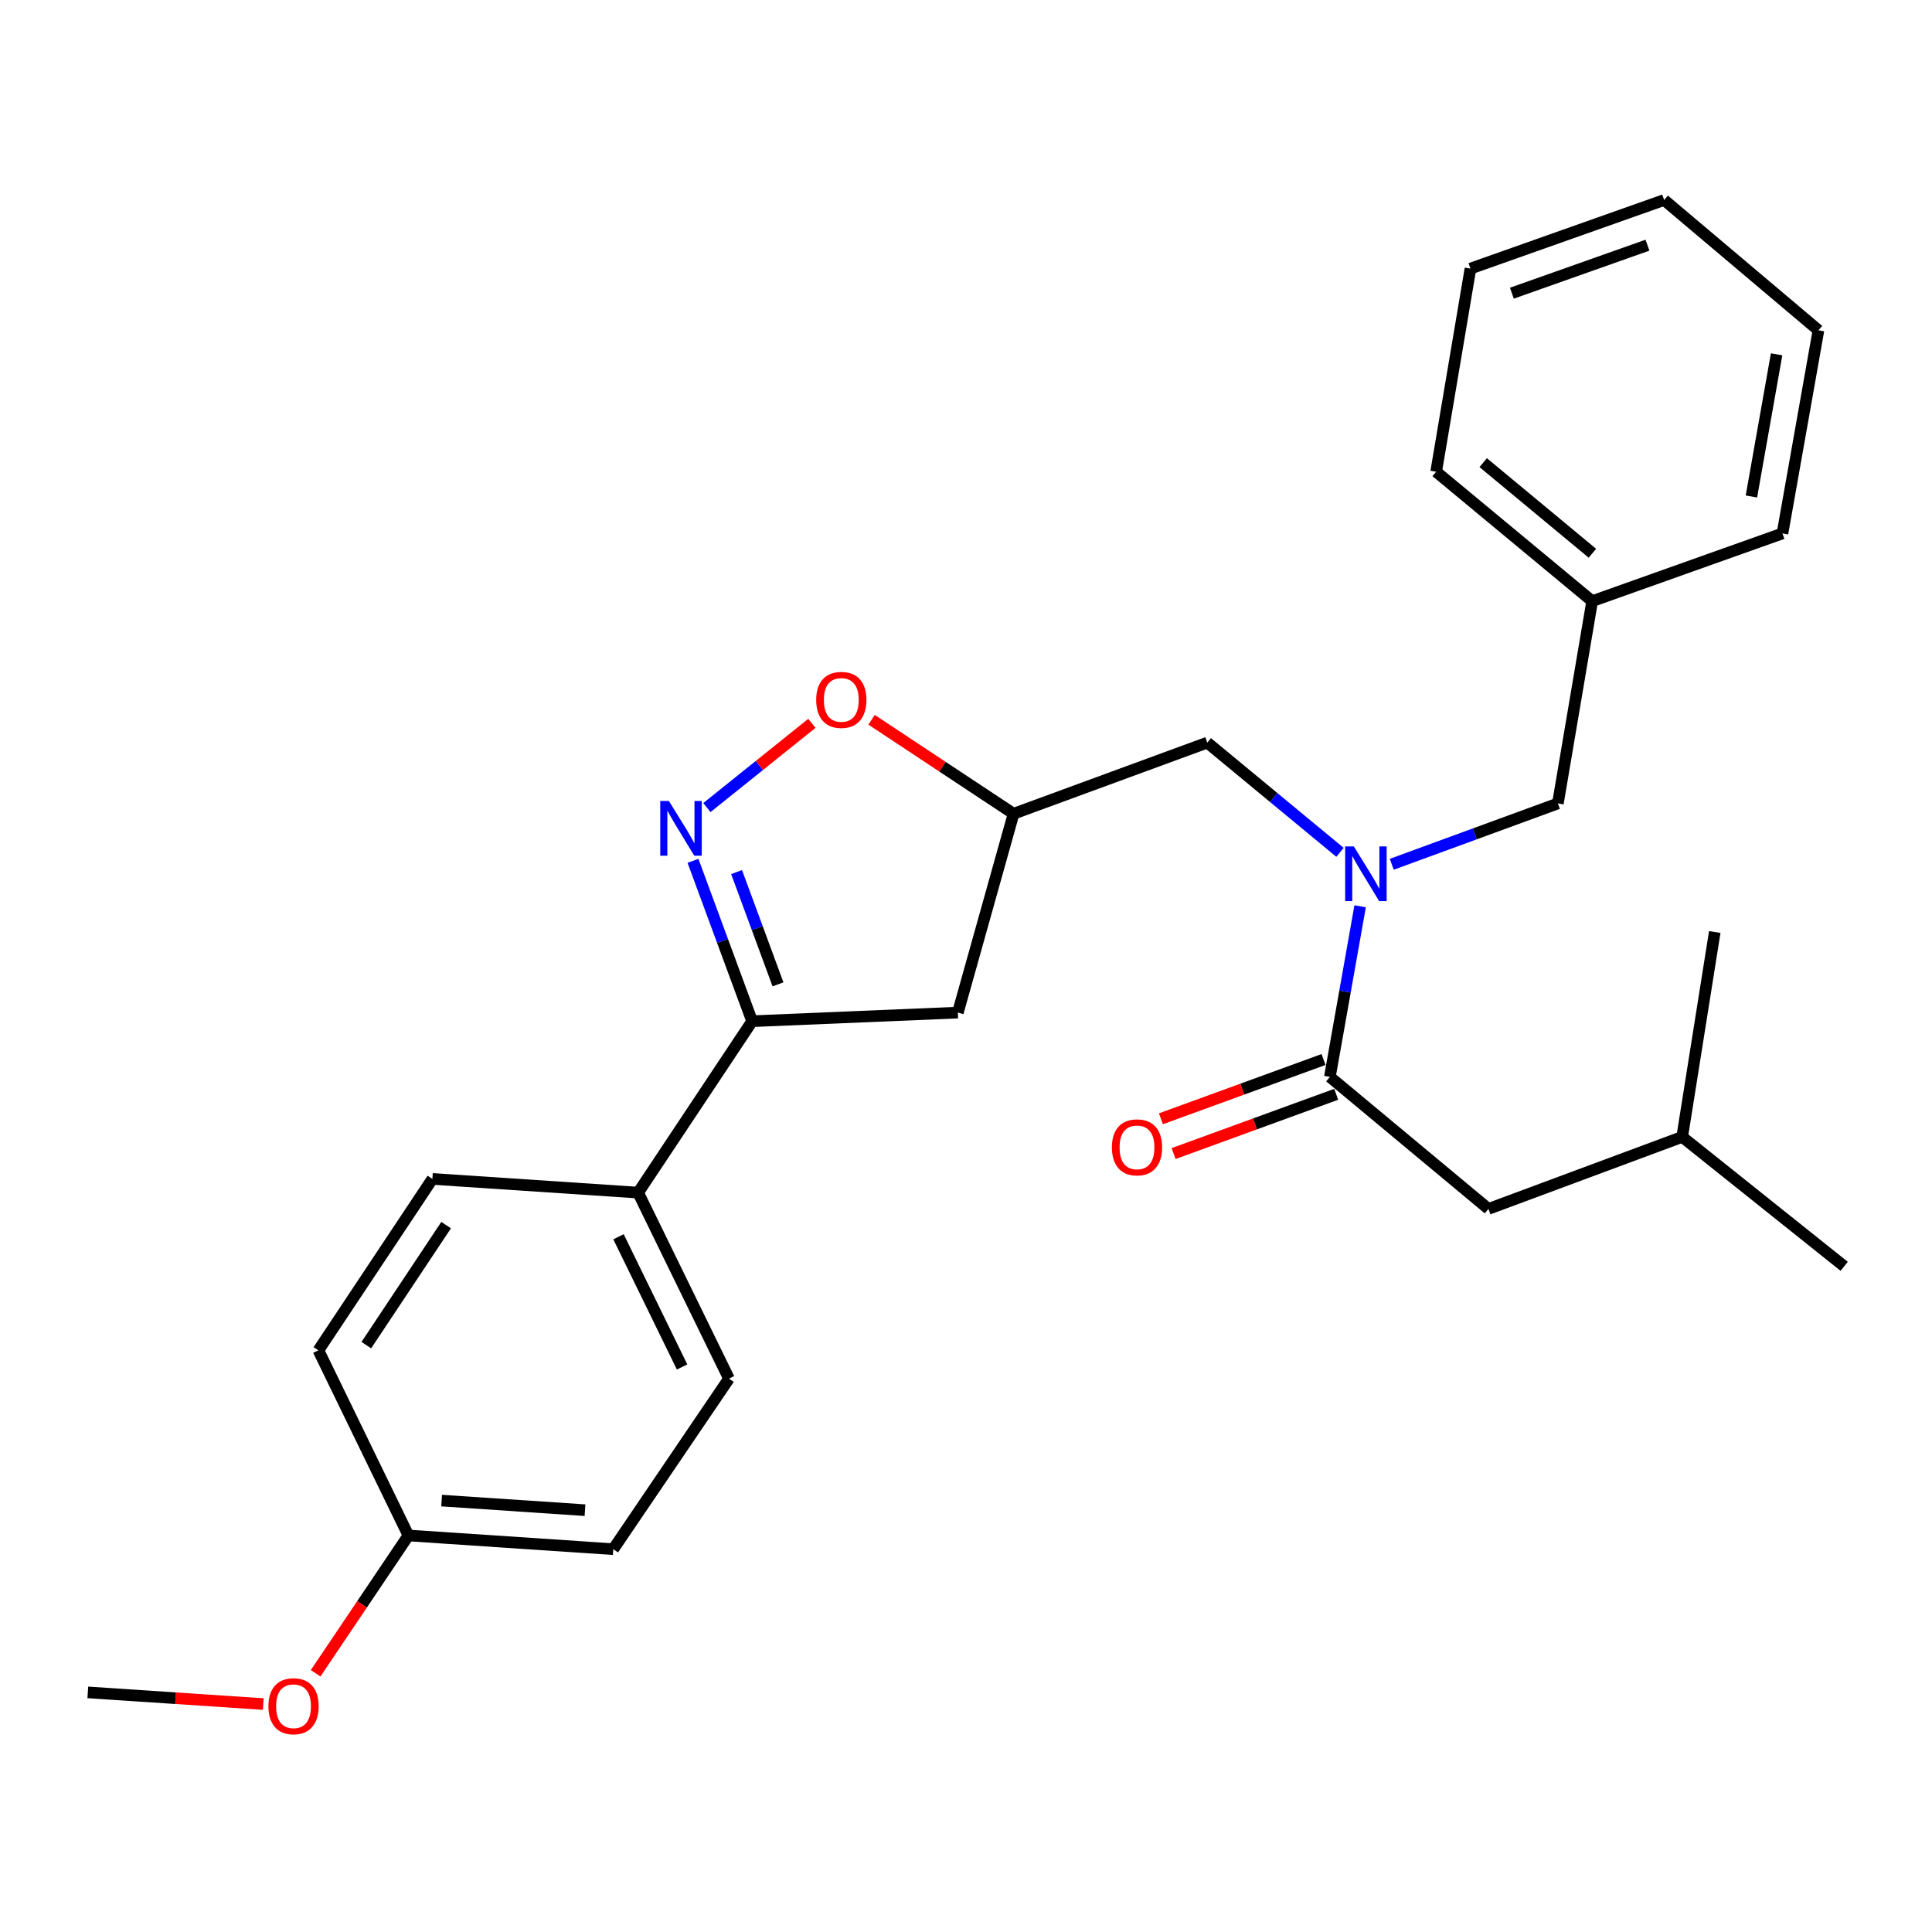 <?xml version='1.0' encoding='iso-8859-1'?>
<svg version='1.1' baseProfile='full'
              xmlns='http://www.w3.org/2000/svg'
                      xmlns:rdkit='http://www.rdkit.org/xml'
                      xmlns:xlink='http://www.w3.org/1999/xlink'
                  xml:space='preserve'
width='1000px' height='1000px' viewBox='0 0 1000 1000'>
<!-- END OF HEADER -->
<rect style='opacity:1.0;fill:#FFFFFF;stroke:none' width='1000' height='1000' x='0' y='0'> </rect>
<path class='bond-2' d='M 358.688,445.571 L 373.996,487.075' style='fill:none;fill-rule:evenodd;stroke:#0000FF;stroke-width:6px;stroke-linecap:butt;stroke-linejoin:miter;stroke-opacity:1' />
<path class='bond-2' d='M 373.996,487.075 L 389.304,528.579' style='fill:none;fill-rule:evenodd;stroke:#000000;stroke-width:6px;stroke-linecap:butt;stroke-linejoin:miter;stroke-opacity:1' />
<path class='bond-2' d='M 381.257,451.392 L 391.973,480.444' style='fill:none;fill-rule:evenodd;stroke:#0000FF;stroke-width:6px;stroke-linecap:butt;stroke-linejoin:miter;stroke-opacity:1' />
<path class='bond-2' d='M 391.973,480.444 L 402.689,509.497' style='fill:none;fill-rule:evenodd;stroke:#000000;stroke-width:6px;stroke-linecap:butt;stroke-linejoin:miter;stroke-opacity:1' />
<path class='bond-3' d='M 365.883,418.003 L 393.057,396.204' style='fill:none;fill-rule:evenodd;stroke:#0000FF;stroke-width:6px;stroke-linecap:butt;stroke-linejoin:miter;stroke-opacity:1' />
<path class='bond-3' d='M 393.057,396.204 L 420.23,374.406' style='fill:none;fill-rule:evenodd;stroke:#FF0000;stroke-width:6px;stroke-linecap:butt;stroke-linejoin:miter;stroke-opacity:1' />
<path class='bond-0' d='M 688.339,557.405 L 696.172,513.245' style='fill:none;fill-rule:evenodd;stroke:#000000;stroke-width:6px;stroke-linecap:butt;stroke-linejoin:miter;stroke-opacity:1' />
<path class='bond-0' d='M 696.172,513.245 L 704.004,469.085' style='fill:none;fill-rule:evenodd;stroke:#0000FF;stroke-width:6px;stroke-linecap:butt;stroke-linejoin:miter;stroke-opacity:1' />
<path class='bond-9' d='M 688.339,557.405 L 770.411,625.734' style='fill:none;fill-rule:evenodd;stroke:#000000;stroke-width:6px;stroke-linecap:butt;stroke-linejoin:miter;stroke-opacity:1' />
<path class='bond-10' d='M 685.059,548.404 L 642.973,563.743' style='fill:none;fill-rule:evenodd;stroke:#000000;stroke-width:6px;stroke-linecap:butt;stroke-linejoin:miter;stroke-opacity:1' />
<path class='bond-10' d='M 642.973,563.743 L 600.888,579.081' style='fill:none;fill-rule:evenodd;stroke:#FF0000;stroke-width:6px;stroke-linecap:butt;stroke-linejoin:miter;stroke-opacity:1' />
<path class='bond-10' d='M 691.62,566.406 L 649.534,581.745' style='fill:none;fill-rule:evenodd;stroke:#000000;stroke-width:6px;stroke-linecap:butt;stroke-linejoin:miter;stroke-opacity:1' />
<path class='bond-10' d='M 649.534,581.745 L 607.449,597.084' style='fill:none;fill-rule:evenodd;stroke:#FF0000;stroke-width:6px;stroke-linecap:butt;stroke-linejoin:miter;stroke-opacity:1' />
<path class='bond-1' d='M 693.586,441.172 L 659.241,412.772' style='fill:none;fill-rule:evenodd;stroke:#0000FF;stroke-width:6px;stroke-linecap:butt;stroke-linejoin:miter;stroke-opacity:1' />
<path class='bond-1' d='M 659.241,412.772 L 624.896,384.373' style='fill:none;fill-rule:evenodd;stroke:#000000;stroke-width:6px;stroke-linecap:butt;stroke-linejoin:miter;stroke-opacity:1' />
<path class='bond-8' d='M 720.375,447.352 L 763.367,431.606' style='fill:none;fill-rule:evenodd;stroke:#0000FF;stroke-width:6px;stroke-linecap:butt;stroke-linejoin:miter;stroke-opacity:1' />
<path class='bond-8' d='M 763.367,431.606 L 806.359,415.86' style='fill:none;fill-rule:evenodd;stroke:#000000;stroke-width:6px;stroke-linecap:butt;stroke-linejoin:miter;stroke-opacity:1' />
<path class='bond-5' d='M 389.304,528.579 L 495.785,524.118' style='fill:none;fill-rule:evenodd;stroke:#000000;stroke-width:6px;stroke-linecap:butt;stroke-linejoin:miter;stroke-opacity:1' />
<path class='bond-7' d='M 389.304,528.579 L 330.3,617.293' style='fill:none;fill-rule:evenodd;stroke:#000000;stroke-width:6px;stroke-linecap:butt;stroke-linejoin:miter;stroke-opacity:1' />
<path class='bond-4' d='M 451.133,372.561 L 487.877,396.877' style='fill:none;fill-rule:evenodd;stroke:#FF0000;stroke-width:6px;stroke-linecap:butt;stroke-linejoin:miter;stroke-opacity:1' />
<path class='bond-4' d='M 487.877,396.877 L 524.622,421.193' style='fill:none;fill-rule:evenodd;stroke:#000000;stroke-width:6px;stroke-linecap:butt;stroke-linejoin:miter;stroke-opacity:1' />
<path class='bond-6' d='M 524.622,421.193 L 624.896,384.373' style='fill:none;fill-rule:evenodd;stroke:#000000;stroke-width:6px;stroke-linecap:butt;stroke-linejoin:miter;stroke-opacity:1' />
<path class='bond-27' d='M 524.622,421.193 L 495.785,524.118' style='fill:none;fill-rule:evenodd;stroke:#000000;stroke-width:6px;stroke-linecap:butt;stroke-linejoin:miter;stroke-opacity:1' />
<path class='bond-11' d='M 330.3,617.293 L 377.318,713.575' style='fill:none;fill-rule:evenodd;stroke:#000000;stroke-width:6px;stroke-linecap:butt;stroke-linejoin:miter;stroke-opacity:1' />
<path class='bond-11' d='M 320.135,640.143 L 353.048,707.541' style='fill:none;fill-rule:evenodd;stroke:#000000;stroke-width:6px;stroke-linecap:butt;stroke-linejoin:miter;stroke-opacity:1' />
<path class='bond-12' d='M 330.3,617.293 L 223.809,610.203' style='fill:none;fill-rule:evenodd;stroke:#000000;stroke-width:6px;stroke-linecap:butt;stroke-linejoin:miter;stroke-opacity:1' />
<path class='bond-14' d='M 806.359,415.86 L 824.104,311.158' style='fill:none;fill-rule:evenodd;stroke:#000000;stroke-width:6px;stroke-linecap:butt;stroke-linejoin:miter;stroke-opacity:1' />
<path class='bond-18' d='M 770.411,625.734 L 870.696,588.456' style='fill:none;fill-rule:evenodd;stroke:#000000;stroke-width:6px;stroke-linecap:butt;stroke-linejoin:miter;stroke-opacity:1' />
<path class='bond-15' d='M 377.318,713.575 L 317.42,801.853' style='fill:none;fill-rule:evenodd;stroke:#000000;stroke-width:6px;stroke-linecap:butt;stroke-linejoin:miter;stroke-opacity:1' />
<path class='bond-16' d='M 223.809,610.203 L 164.805,698.928' style='fill:none;fill-rule:evenodd;stroke:#000000;stroke-width:6px;stroke-linecap:butt;stroke-linejoin:miter;stroke-opacity:1' />
<path class='bond-16' d='M 230.913,634.122 L 189.61,696.23' style='fill:none;fill-rule:evenodd;stroke:#000000;stroke-width:6px;stroke-linecap:butt;stroke-linejoin:miter;stroke-opacity:1' />
<path class='bond-13' d='M 211.397,794.753 L 164.805,698.928' style='fill:none;fill-rule:evenodd;stroke:#000000;stroke-width:6px;stroke-linecap:butt;stroke-linejoin:miter;stroke-opacity:1' />
<path class='bond-17' d='M 211.397,794.753 L 187.383,830.417' style='fill:none;fill-rule:evenodd;stroke:#000000;stroke-width:6px;stroke-linecap:butt;stroke-linejoin:miter;stroke-opacity:1' />
<path class='bond-17' d='M 187.383,830.417 L 163.369,866.081' style='fill:none;fill-rule:evenodd;stroke:#FF0000;stroke-width:6px;stroke-linecap:butt;stroke-linejoin:miter;stroke-opacity:1' />
<path class='bond-28' d='M 211.397,794.753 L 317.42,801.853' style='fill:none;fill-rule:evenodd;stroke:#000000;stroke-width:6px;stroke-linecap:butt;stroke-linejoin:miter;stroke-opacity:1' />
<path class='bond-28' d='M 228.581,776.7 L 302.797,781.67' style='fill:none;fill-rule:evenodd;stroke:#000000;stroke-width:6px;stroke-linecap:butt;stroke-linejoin:miter;stroke-opacity:1' />
<path class='bond-19' d='M 824.104,311.158 L 743.352,244.159' style='fill:none;fill-rule:evenodd;stroke:#000000;stroke-width:6px;stroke-linecap:butt;stroke-linejoin:miter;stroke-opacity:1' />
<path class='bond-19' d='M 824.225,286.362 L 767.699,239.463' style='fill:none;fill-rule:evenodd;stroke:#000000;stroke-width:6px;stroke-linecap:butt;stroke-linejoin:miter;stroke-opacity:1' />
<path class='bond-20' d='M 824.104,311.158 L 922.6,276.104' style='fill:none;fill-rule:evenodd;stroke:#000000;stroke-width:6px;stroke-linecap:butt;stroke-linejoin:miter;stroke-opacity:1' />
<path class='bond-21' d='M 136.267,882.019 L 90.861,878.996' style='fill:none;fill-rule:evenodd;stroke:#FF0000;stroke-width:6px;stroke-linecap:butt;stroke-linejoin:miter;stroke-opacity:1' />
<path class='bond-21' d='M 90.861,878.996 L 45.455,875.973' style='fill:none;fill-rule:evenodd;stroke:#000000;stroke-width:6px;stroke-linecap:butt;stroke-linejoin:miter;stroke-opacity:1' />
<path class='bond-22' d='M 870.696,588.456 L 954.545,655.444' style='fill:none;fill-rule:evenodd;stroke:#000000;stroke-width:6px;stroke-linecap:butt;stroke-linejoin:miter;stroke-opacity:1' />
<path class='bond-23' d='M 870.696,588.456 L 887.557,482.412' style='fill:none;fill-rule:evenodd;stroke:#000000;stroke-width:6px;stroke-linecap:butt;stroke-linejoin:miter;stroke-opacity:1' />
<path class='bond-25' d='M 743.352,244.159 L 761.107,139.02' style='fill:none;fill-rule:evenodd;stroke:#000000;stroke-width:6px;stroke-linecap:butt;stroke-linejoin:miter;stroke-opacity:1' />
<path class='bond-24' d='M 922.6,276.104 L 941.229,170.965' style='fill:none;fill-rule:evenodd;stroke:#000000;stroke-width:6px;stroke-linecap:butt;stroke-linejoin:miter;stroke-opacity:1' />
<path class='bond-24' d='M 906.528,256.99 L 919.568,183.393' style='fill:none;fill-rule:evenodd;stroke:#000000;stroke-width:6px;stroke-linecap:butt;stroke-linejoin:miter;stroke-opacity:1' />
<path class='bond-26' d='M 941.229,170.965 L 861.371,103.519' style='fill:none;fill-rule:evenodd;stroke:#000000;stroke-width:6px;stroke-linecap:butt;stroke-linejoin:miter;stroke-opacity:1' />
<path class='bond-29' d='M 761.107,139.02 L 861.371,103.519' style='fill:none;fill-rule:evenodd;stroke:#000000;stroke-width:6px;stroke-linecap:butt;stroke-linejoin:miter;stroke-opacity:1' />
<path class='bond-29' d='M 782.542,151.757 L 852.727,126.906' style='fill:none;fill-rule:evenodd;stroke:#000000;stroke-width:6px;stroke-linecap:butt;stroke-linejoin:miter;stroke-opacity:1' />
<path  class='atom-0' d='M 346.224 414.591
L 355.504 429.591
Q 356.424 431.071, 357.904 433.751
Q 359.384 436.431, 359.464 436.591
L 359.464 414.591
L 363.224 414.591
L 363.224 442.911
L 359.344 442.911
L 349.384 426.511
Q 348.224 424.591, 346.984 422.391
Q 345.784 420.191, 345.424 419.511
L 345.424 442.911
L 341.744 442.911
L 341.744 414.591
L 346.224 414.591
' fill='#0000FF'/>
<path  class='atom-2' d='M 700.729 438.095
L 710.009 453.095
Q 710.929 454.575, 712.409 457.255
Q 713.889 459.935, 713.969 460.095
L 713.969 438.095
L 717.729 438.095
L 717.729 466.415
L 713.849 466.415
L 703.889 450.015
Q 702.729 448.095, 701.489 445.895
Q 700.289 443.695, 699.929 443.015
L 699.929 466.415
L 696.249 466.415
L 696.249 438.095
L 700.729 438.095
' fill='#0000FF'/>
<path  class='atom-4' d='M 422.46 362.269
Q 422.46 355.469, 425.82 351.669
Q 429.18 347.869, 435.46 347.869
Q 441.74 347.869, 445.1 351.669
Q 448.46 355.469, 448.46 362.269
Q 448.46 369.149, 445.06 373.069
Q 441.66 376.949, 435.46 376.949
Q 429.22 376.949, 425.82 373.069
Q 422.46 369.189, 422.46 362.269
M 435.46 373.749
Q 439.78 373.749, 442.1 370.869
Q 444.46 367.949, 444.46 362.269
Q 444.46 356.709, 442.1 353.909
Q 439.78 351.069, 435.46 351.069
Q 431.14 351.069, 428.78 353.869
Q 426.46 356.669, 426.46 362.269
Q 426.46 367.989, 428.78 370.869
Q 431.14 373.749, 435.46 373.749
' fill='#FF0000'/>
<path  class='atom-11' d='M 575.512 593.869
Q 575.512 587.069, 578.872 583.269
Q 582.232 579.469, 588.512 579.469
Q 594.792 579.469, 598.152 583.269
Q 601.512 587.069, 601.512 593.869
Q 601.512 600.749, 598.112 604.669
Q 594.712 608.549, 588.512 608.549
Q 582.272 608.549, 578.872 604.669
Q 575.512 600.789, 575.512 593.869
M 588.512 605.349
Q 592.832 605.349, 595.152 602.469
Q 597.512 599.549, 597.512 593.869
Q 597.512 588.309, 595.152 585.509
Q 592.832 582.669, 588.512 582.669
Q 584.192 582.669, 581.832 585.469
Q 579.512 588.269, 579.512 593.869
Q 579.512 599.589, 581.832 602.469
Q 584.192 605.349, 588.512 605.349
' fill='#FF0000'/>
<path  class='atom-18' d='M 138.935 883.142
Q 138.935 876.342, 142.295 872.542
Q 145.655 868.742, 151.935 868.742
Q 158.215 868.742, 161.575 872.542
Q 164.935 876.342, 164.935 883.142
Q 164.935 890.022, 161.535 893.942
Q 158.135 897.822, 151.935 897.822
Q 145.695 897.822, 142.295 893.942
Q 138.935 890.062, 138.935 883.142
M 151.935 894.622
Q 156.255 894.622, 158.575 891.742
Q 160.935 888.822, 160.935 883.142
Q 160.935 877.582, 158.575 874.782
Q 156.255 871.942, 151.935 871.942
Q 147.615 871.942, 145.255 874.742
Q 142.935 877.542, 142.935 883.142
Q 142.935 888.862, 145.255 891.742
Q 147.615 894.622, 151.935 894.622
' fill='#FF0000'/>
</svg>
